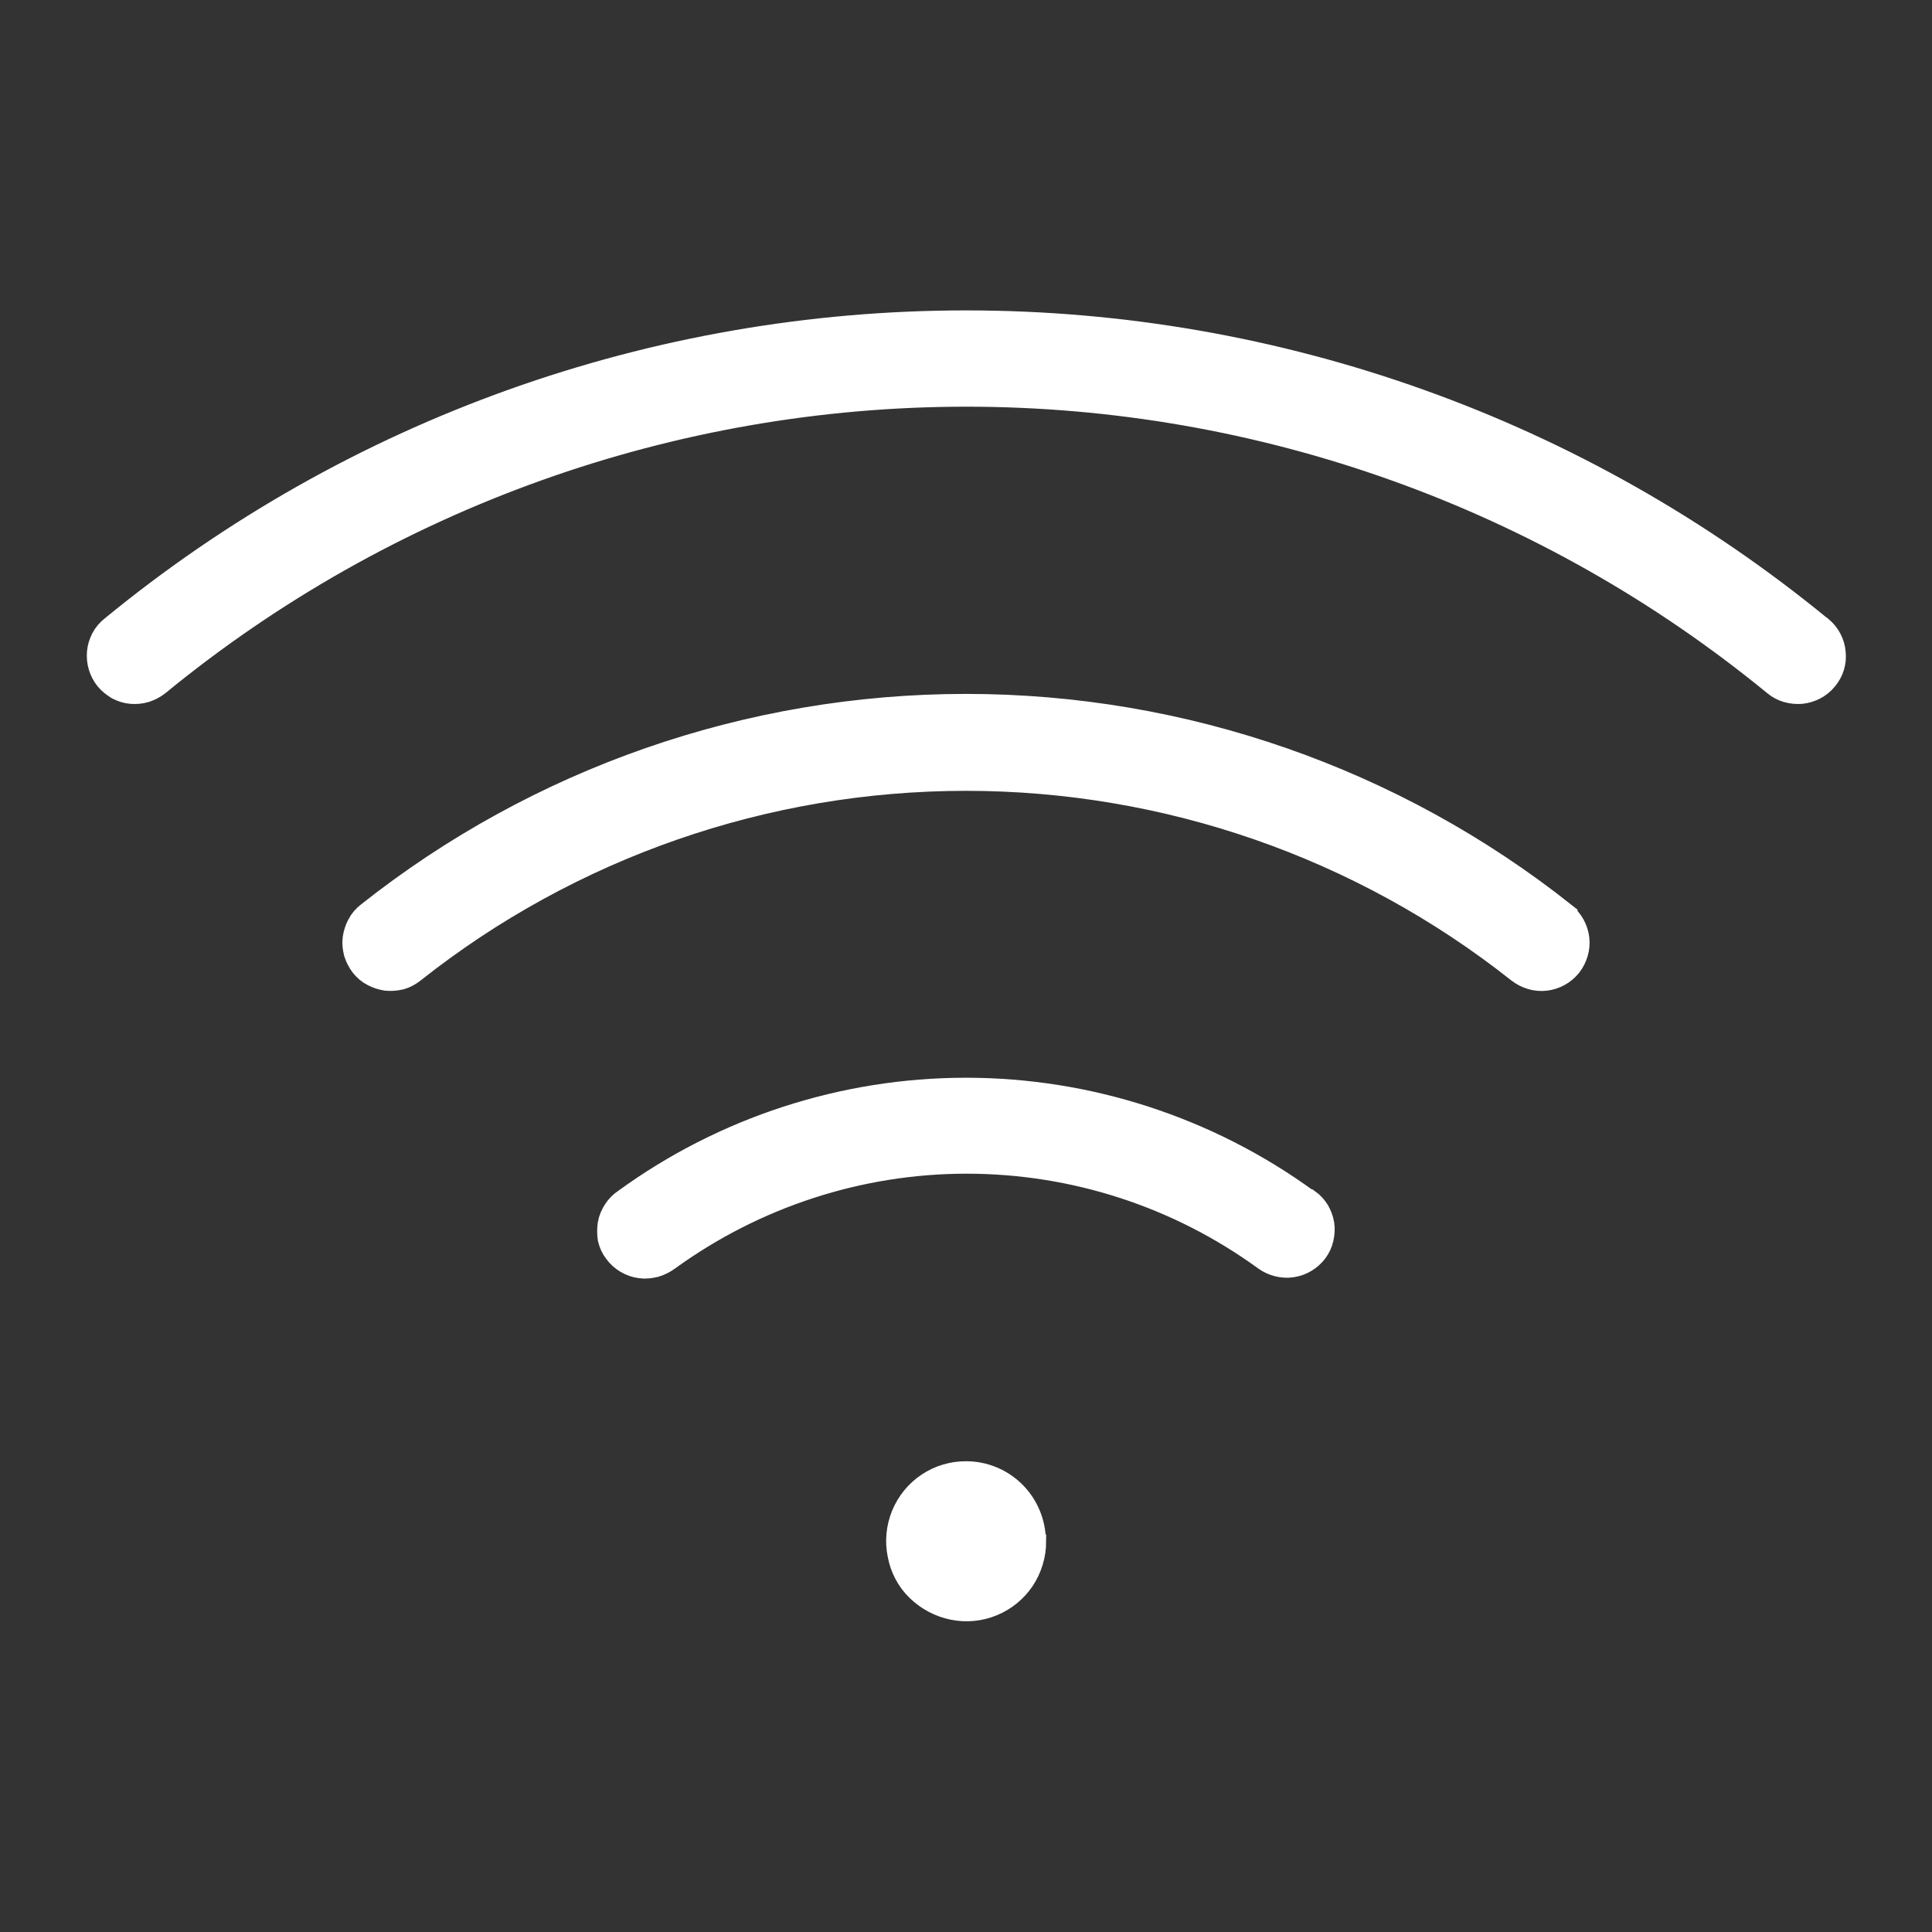 <?xml version="1.0" encoding="UTF-8"?><svg id="Layer_2" xmlns="http://www.w3.org/2000/svg" viewBox="0 0 60 60"><rect x="0" y="0" width="60" height="60" fill="#333333" stroke="none"/><defs><style>.cls-1{fill:none;}.cls-2{fill:#fff;stroke:#fff;}</style></defs><g id="Layer_1-2"><path class="cls-2" d="m31.99,47.87c0,.39-.12.78-.33,1.1-.22.33-.53.58-.89.73-.36.15-.76.19-1.15.11s-.74-.27-1.02-.54-.47-.63-.54-1.02c-.08-.39-.04-.78.11-1.15.15-.36.4-.67.73-.89.33-.22.71-.33,1.1-.33.53,0,1.03.21,1.4.58.37.37.58.88.58,1.4Zm24.46-28.27c-7.46-6.12-16.8-9.46-26.45-9.46S11.01,13.48,3.56,19.6c-.1.08-.19.18-.25.3-.06.12-.1.24-.11.37-.01.13,0,.26.04.39.04.13.1.24.18.34.08.1.19.18.3.25.12.06.24.1.37.11.13.01.26,0,.39-.04.12-.04.24-.1.34-.18,7.1-5.82,16-9.01,25.19-9.01s18.08,3.18,25.19,9.01c.2.17.46.24.73.22.26-.03.5-.15.67-.36.17-.2.25-.46.22-.72-.02-.26-.15-.5-.35-.67Zm-7.96,8.89c-5.26-4.17-11.78-6.44-18.49-6.44s-13.23,2.27-18.49,6.44c-.1.08-.19.18-.25.3-.06.11-.1.24-.12.37s0,.26.03.39c.04.13.1.24.18.35.08.1.18.19.3.25.11.06.24.1.37.12.13.01.26,0,.39-.03.13-.04.24-.1.34-.18,4.91-3.89,10.99-6,17.25-6s12.34,2.11,17.25,6c.21.16.47.24.73.21.26-.03.5-.16.67-.37.16-.21.24-.47.21-.73s-.16-.5-.37-.67Zm-7.98,8.9c-3.05-2.22-6.74-3.42-10.51-3.42s-7.46,1.2-10.51,3.42c-.11.07-.21.17-.28.28-.07.11-.13.24-.15.37-.02.13-.02.27,0,.4.03.13.09.26.17.36.08.11.18.2.3.27.12.07.24.11.38.13.13.02.27,0,.4-.03.13-.04.25-.1.36-.18,2.72-1.97,5.99-3.04,9.35-3.04s6.63,1.06,9.35,3.04c.21.15.48.22.74.18.26-.04.49-.18.65-.39.08-.11.13-.22.16-.35s.04-.26.02-.39c-.02-.13-.07-.25-.13-.36-.07-.11-.16-.21-.26-.28Z"/><rect class="cls-1" width="60" height="60"/></g></svg>